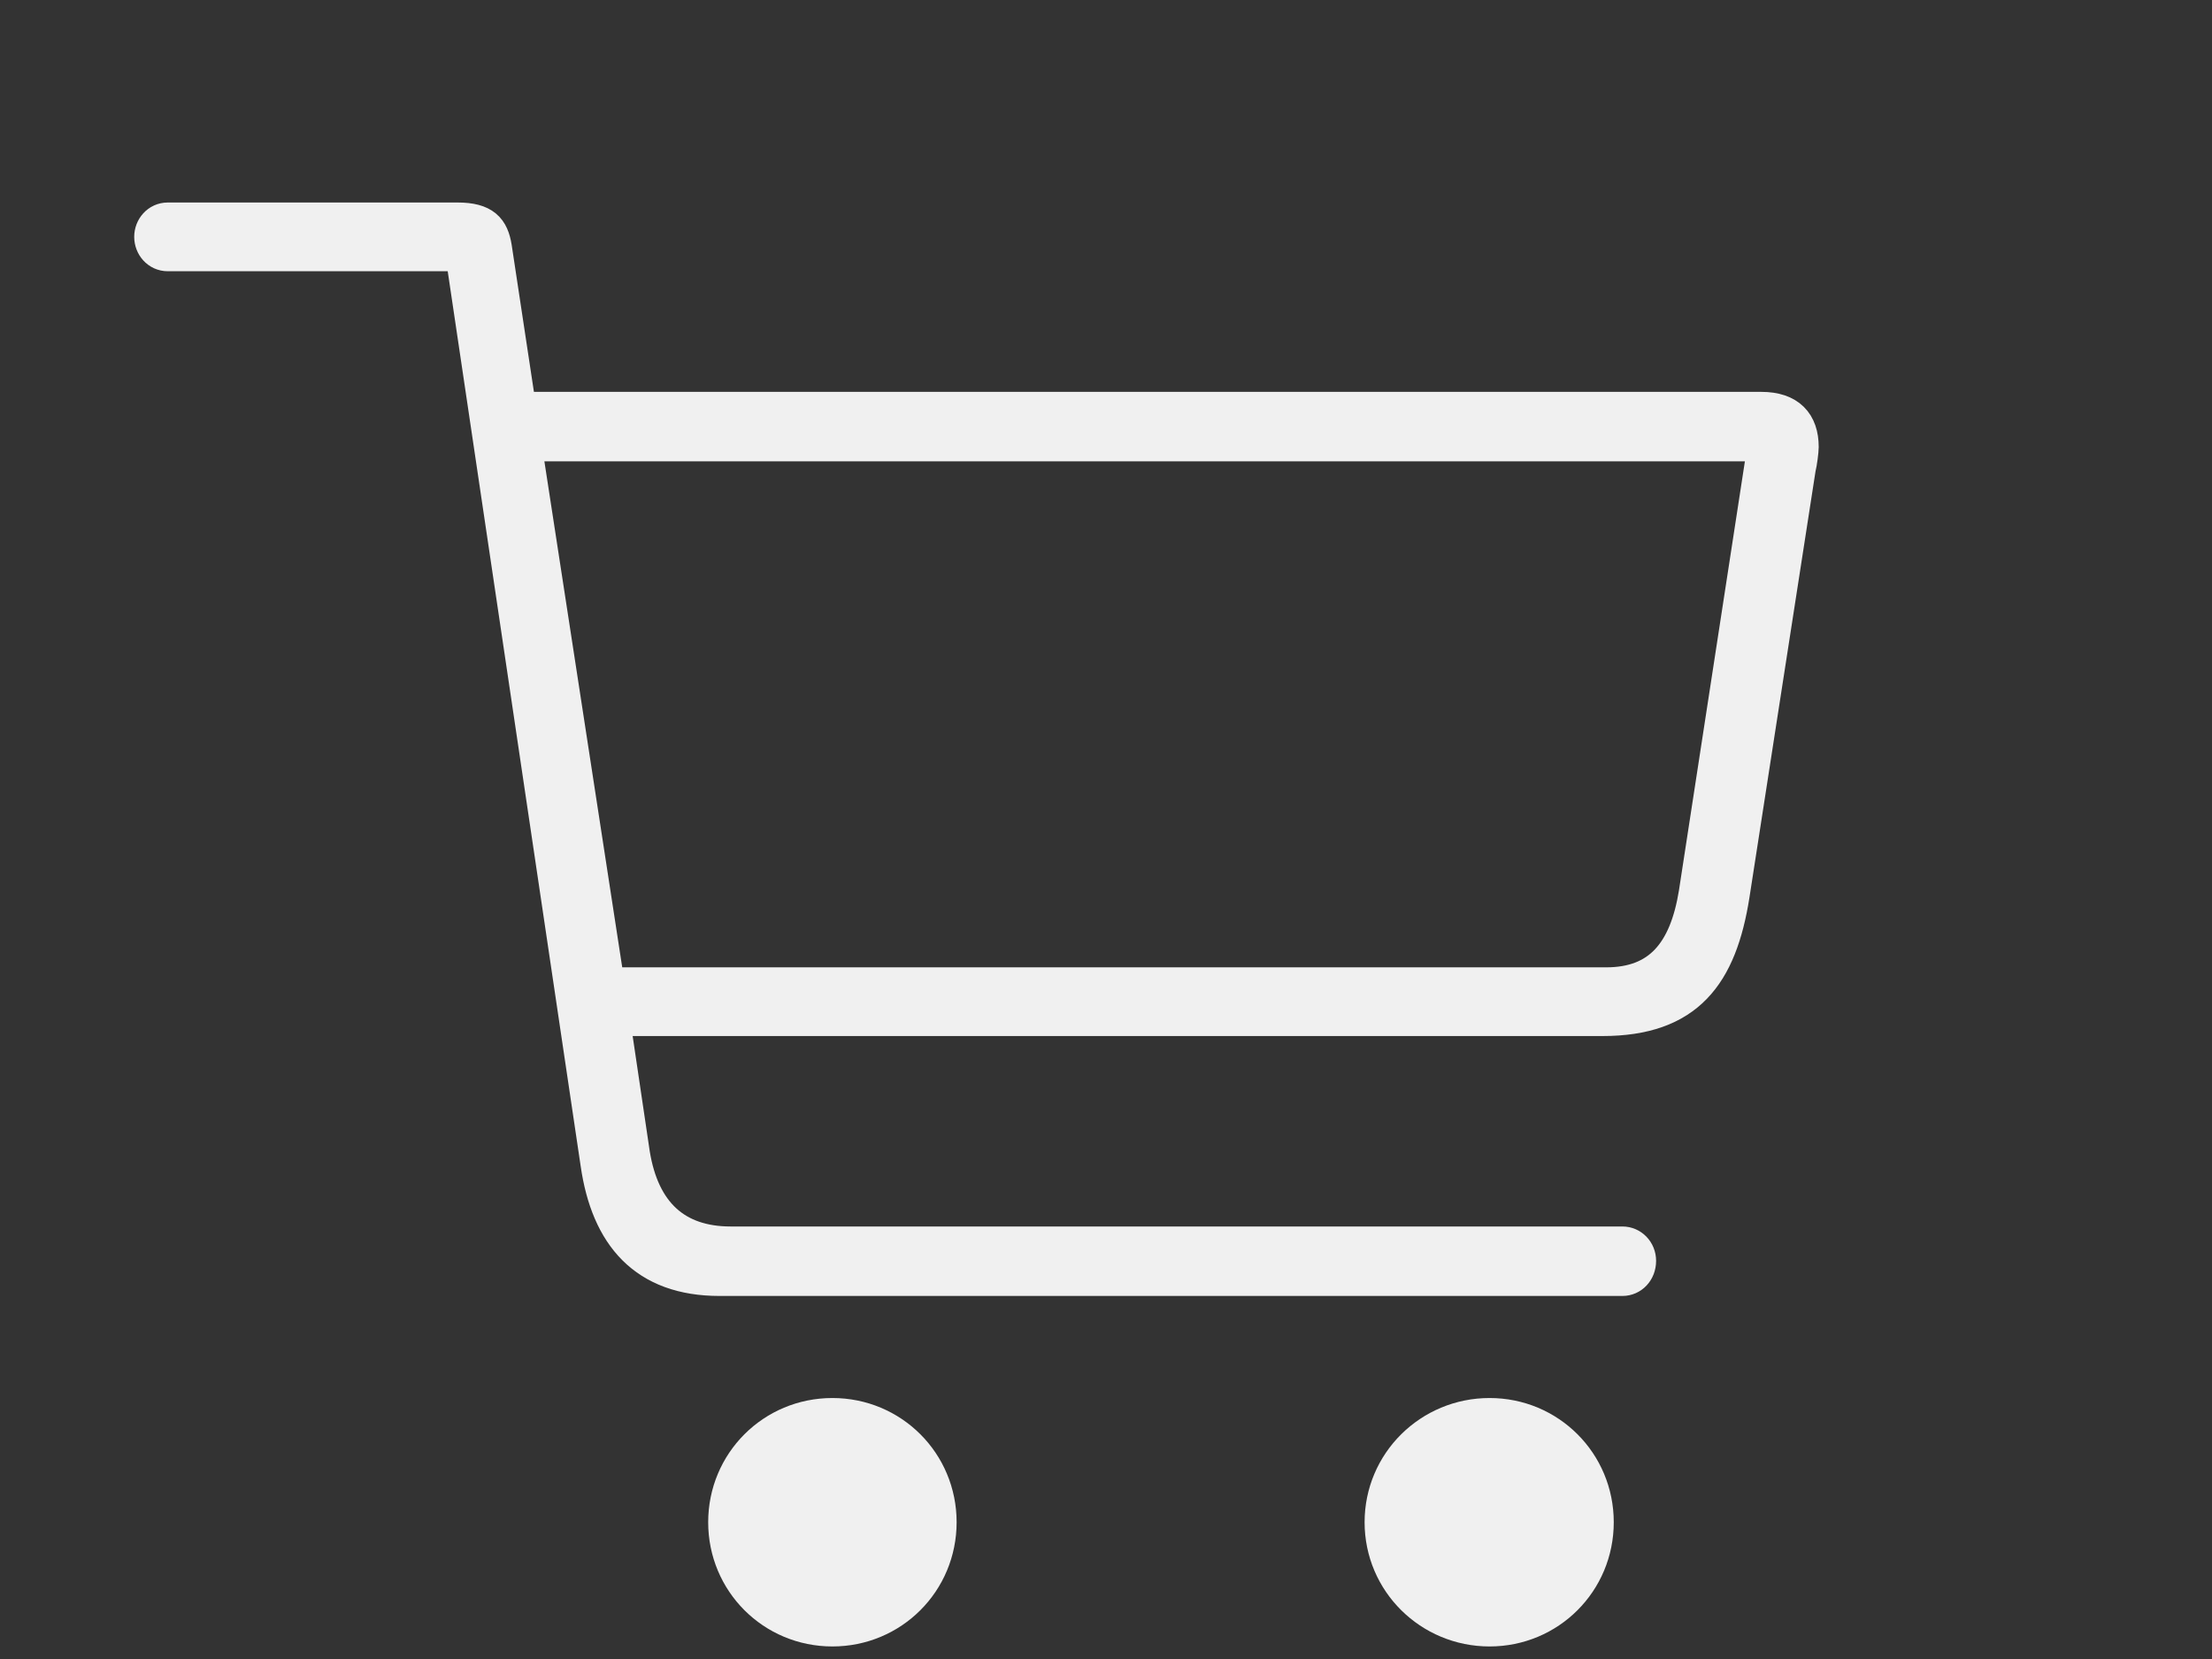 <svg viewBox="0 0 64 48" direction='ltr' xmlns='http://www.w3.org/2000/svg' version='1.1'>
  <rect x="0" y="0" width="64" height="48" fill="#333333" stroke="none"/>
  <g fill-rule='nonzero' transform='scale(1,-1) translate(0,-53.496)'>
    <path fill='#f0f0f0' stroke='#f0f0f0' fill-opacity='1.0' stroke-width='1.0' d='
      M 20.818,16.5
      L 46.943,16.5
      C 47.201,16.5 47.416,16.715 47.416,17.016
      C 47.416,17.295 47.201,17.51 46.943,17.51
      L 21.141,17.51
      C 19.551,17.51 18.584,18.391 18.305,20.109
      L 17.725,24.02
      L 46.363,24.02
      C 48.812,24.02 49.758,25.287 50.123,27.607
      L 52.035,39.939
      C 52.078,40.111 52.121,40.455 52.121,40.562
      C 52.121,41.25 51.756,41.658 50.961,41.658
      L 15.018,41.658
      L 14.309,46.342
      C 14.223,46.857 14.008,47.137 13.234,47.137
      L 4.855,47.137
      C 4.576,47.137 4.383,46.9 4.383,46.643
      C 4.383,46.385 4.576,46.148 4.855,46.148
      L 13.385,46.148
      L 17.295,19.83
      C 17.596,17.746 18.67,16.5 20.818,16.5
      Z
      M 51.068,40.648
      L 49.07,27.65
      C 48.791,25.932 48.018,25.008 46.471,25.008
      L 17.574,25.008
      L 15.168,40.648
      Z
      M 24.084,6.359
      C 25.803,6.359 27.178,7.734 27.178,9.453
      C 27.178,11.172 25.803,12.547 24.084,12.547
      C 22.365,12.547 20.99,11.172 20.99,9.453
      C 20.99,7.734 22.365,6.359 24.084,6.359
      Z
      M 43.098,6.359
      C 44.816,6.359 46.191,7.734 46.191,9.453
      C 46.191,11.172 44.816,12.547 43.098,12.547
      C 41.379,12.547 39.982,11.172 39.982,9.453
      C 39.982,7.734 41.379,6.359 43.098,6.359
      Z
    ' />
  </g>
</svg>
